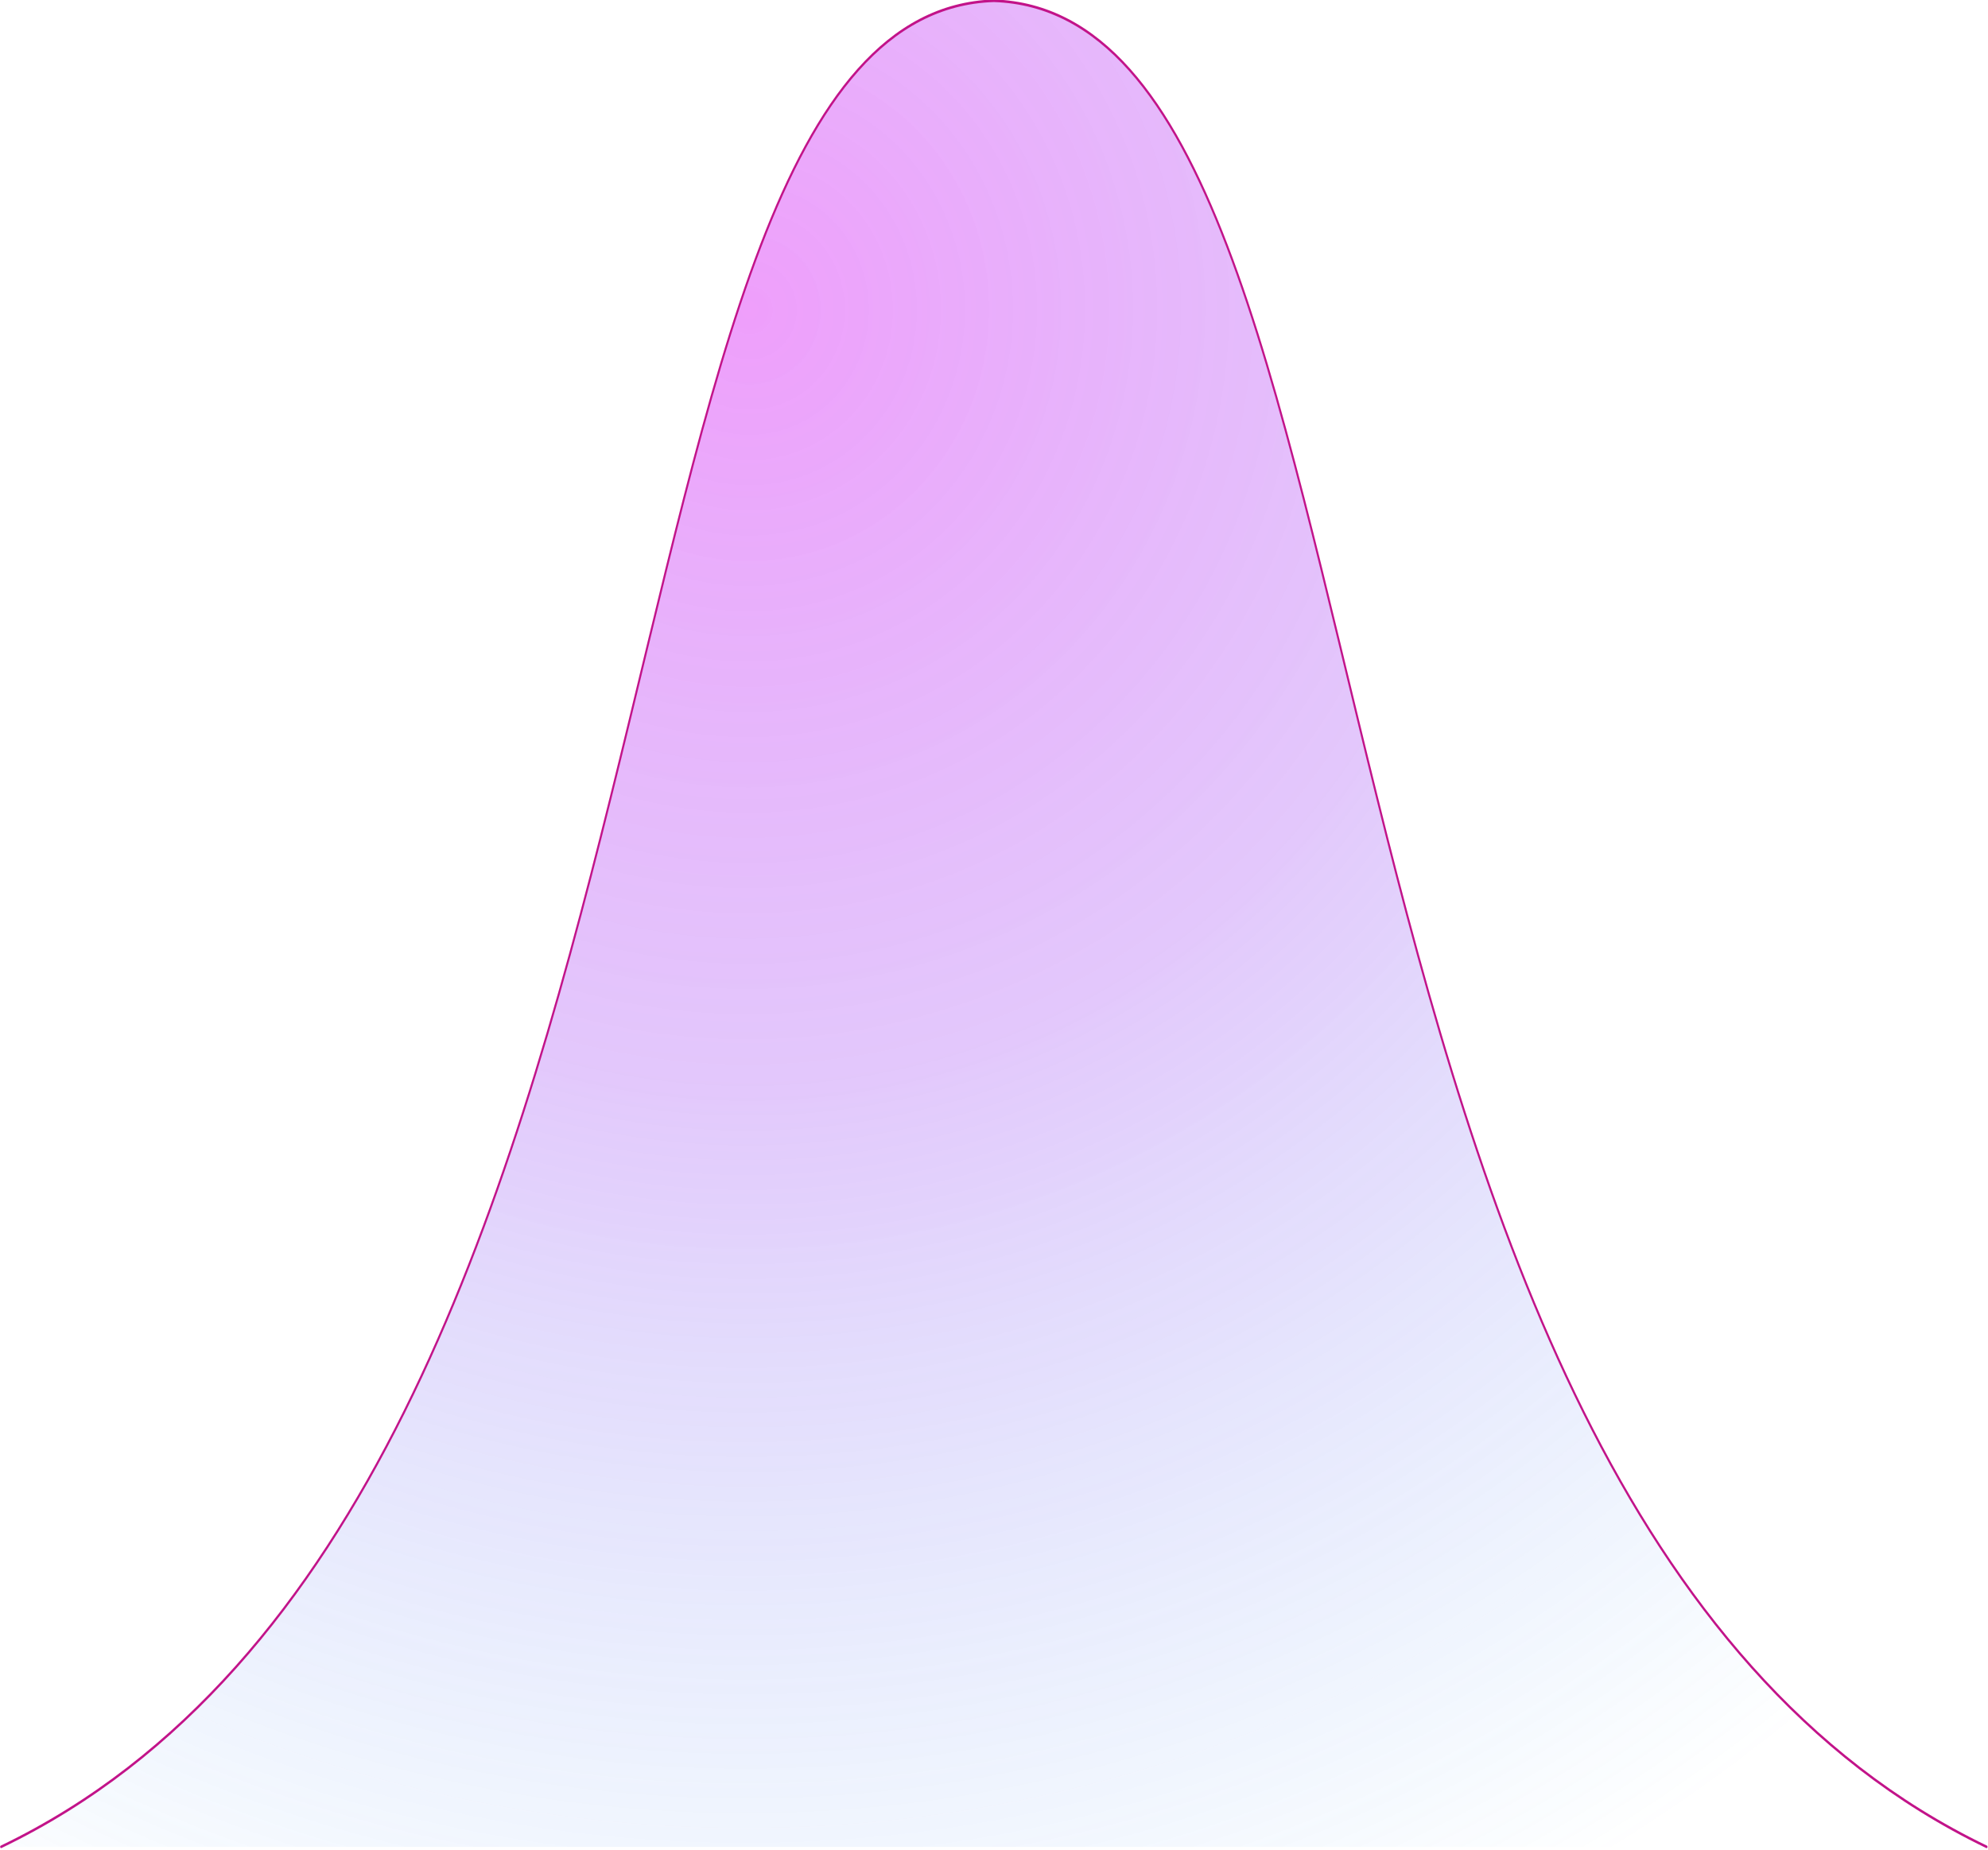 <?xml version="1.0" encoding="UTF-8" standalone="no"?>
<!DOCTYPE svg PUBLIC "-//W3C//DTD SVG 1.1//EN" "http://www.w3.org/Graphics/SVG/1.1/DTD/svg11.dtd">
<svg width="100%" height="100%" viewBox="0 0 868 808" version="1.1" xmlns="http://www.w3.org/2000/svg" xmlns:xlink="http://www.w3.org/1999/xlink" xml:space="preserve" xmlns:serif="http://www.serif.com/" style="fill-rule:evenodd;clip-rule:evenodd;stroke-linecap:round;stroke-linejoin:round;stroke-miterlimit:1.5;">
    <g transform="matrix(1.579,0,0,2.105,-180.227,-1191.1)">
        <path d="M663.454,949L114.454,949C316.454,876 270.454,569 388.954,566C440.78,567.312 461.141,626.773 484.546,699.376C514.654,792.777 549.799,907.927 663.454,949Z" style="fill:url(#_Radial1);"/>
    </g>
    <g transform="matrix(1.579,0,0,2.105,-180.227,-1191.1)">
        <path d="M114.454,949C316.454,876 270.454,569 388.954,566M663.454,949C461.454,876 507.454,569 388.954,566" style="fill:none;stroke:rgb(194,19,137);stroke-width:0.54px;"/>
    </g>
    <defs>
        <radialGradient id="_Radial1" cx="0" cy="0" r="1" gradientUnits="userSpaceOnUse" gradientTransform="matrix(309.397,279.015,-355.699,242.696,321.121,630.91)"><stop offset="0" style="stop-color:rgb(213,8,245);stop-opacity:0.39"/><stop offset="0.43" style="stop-color:rgb(151,49,243);stop-opacity:0.27"/><stop offset="1" style="stop-color:rgb(11,142,240);stop-opacity:0"/></radialGradient>
    </defs>
</svg>
